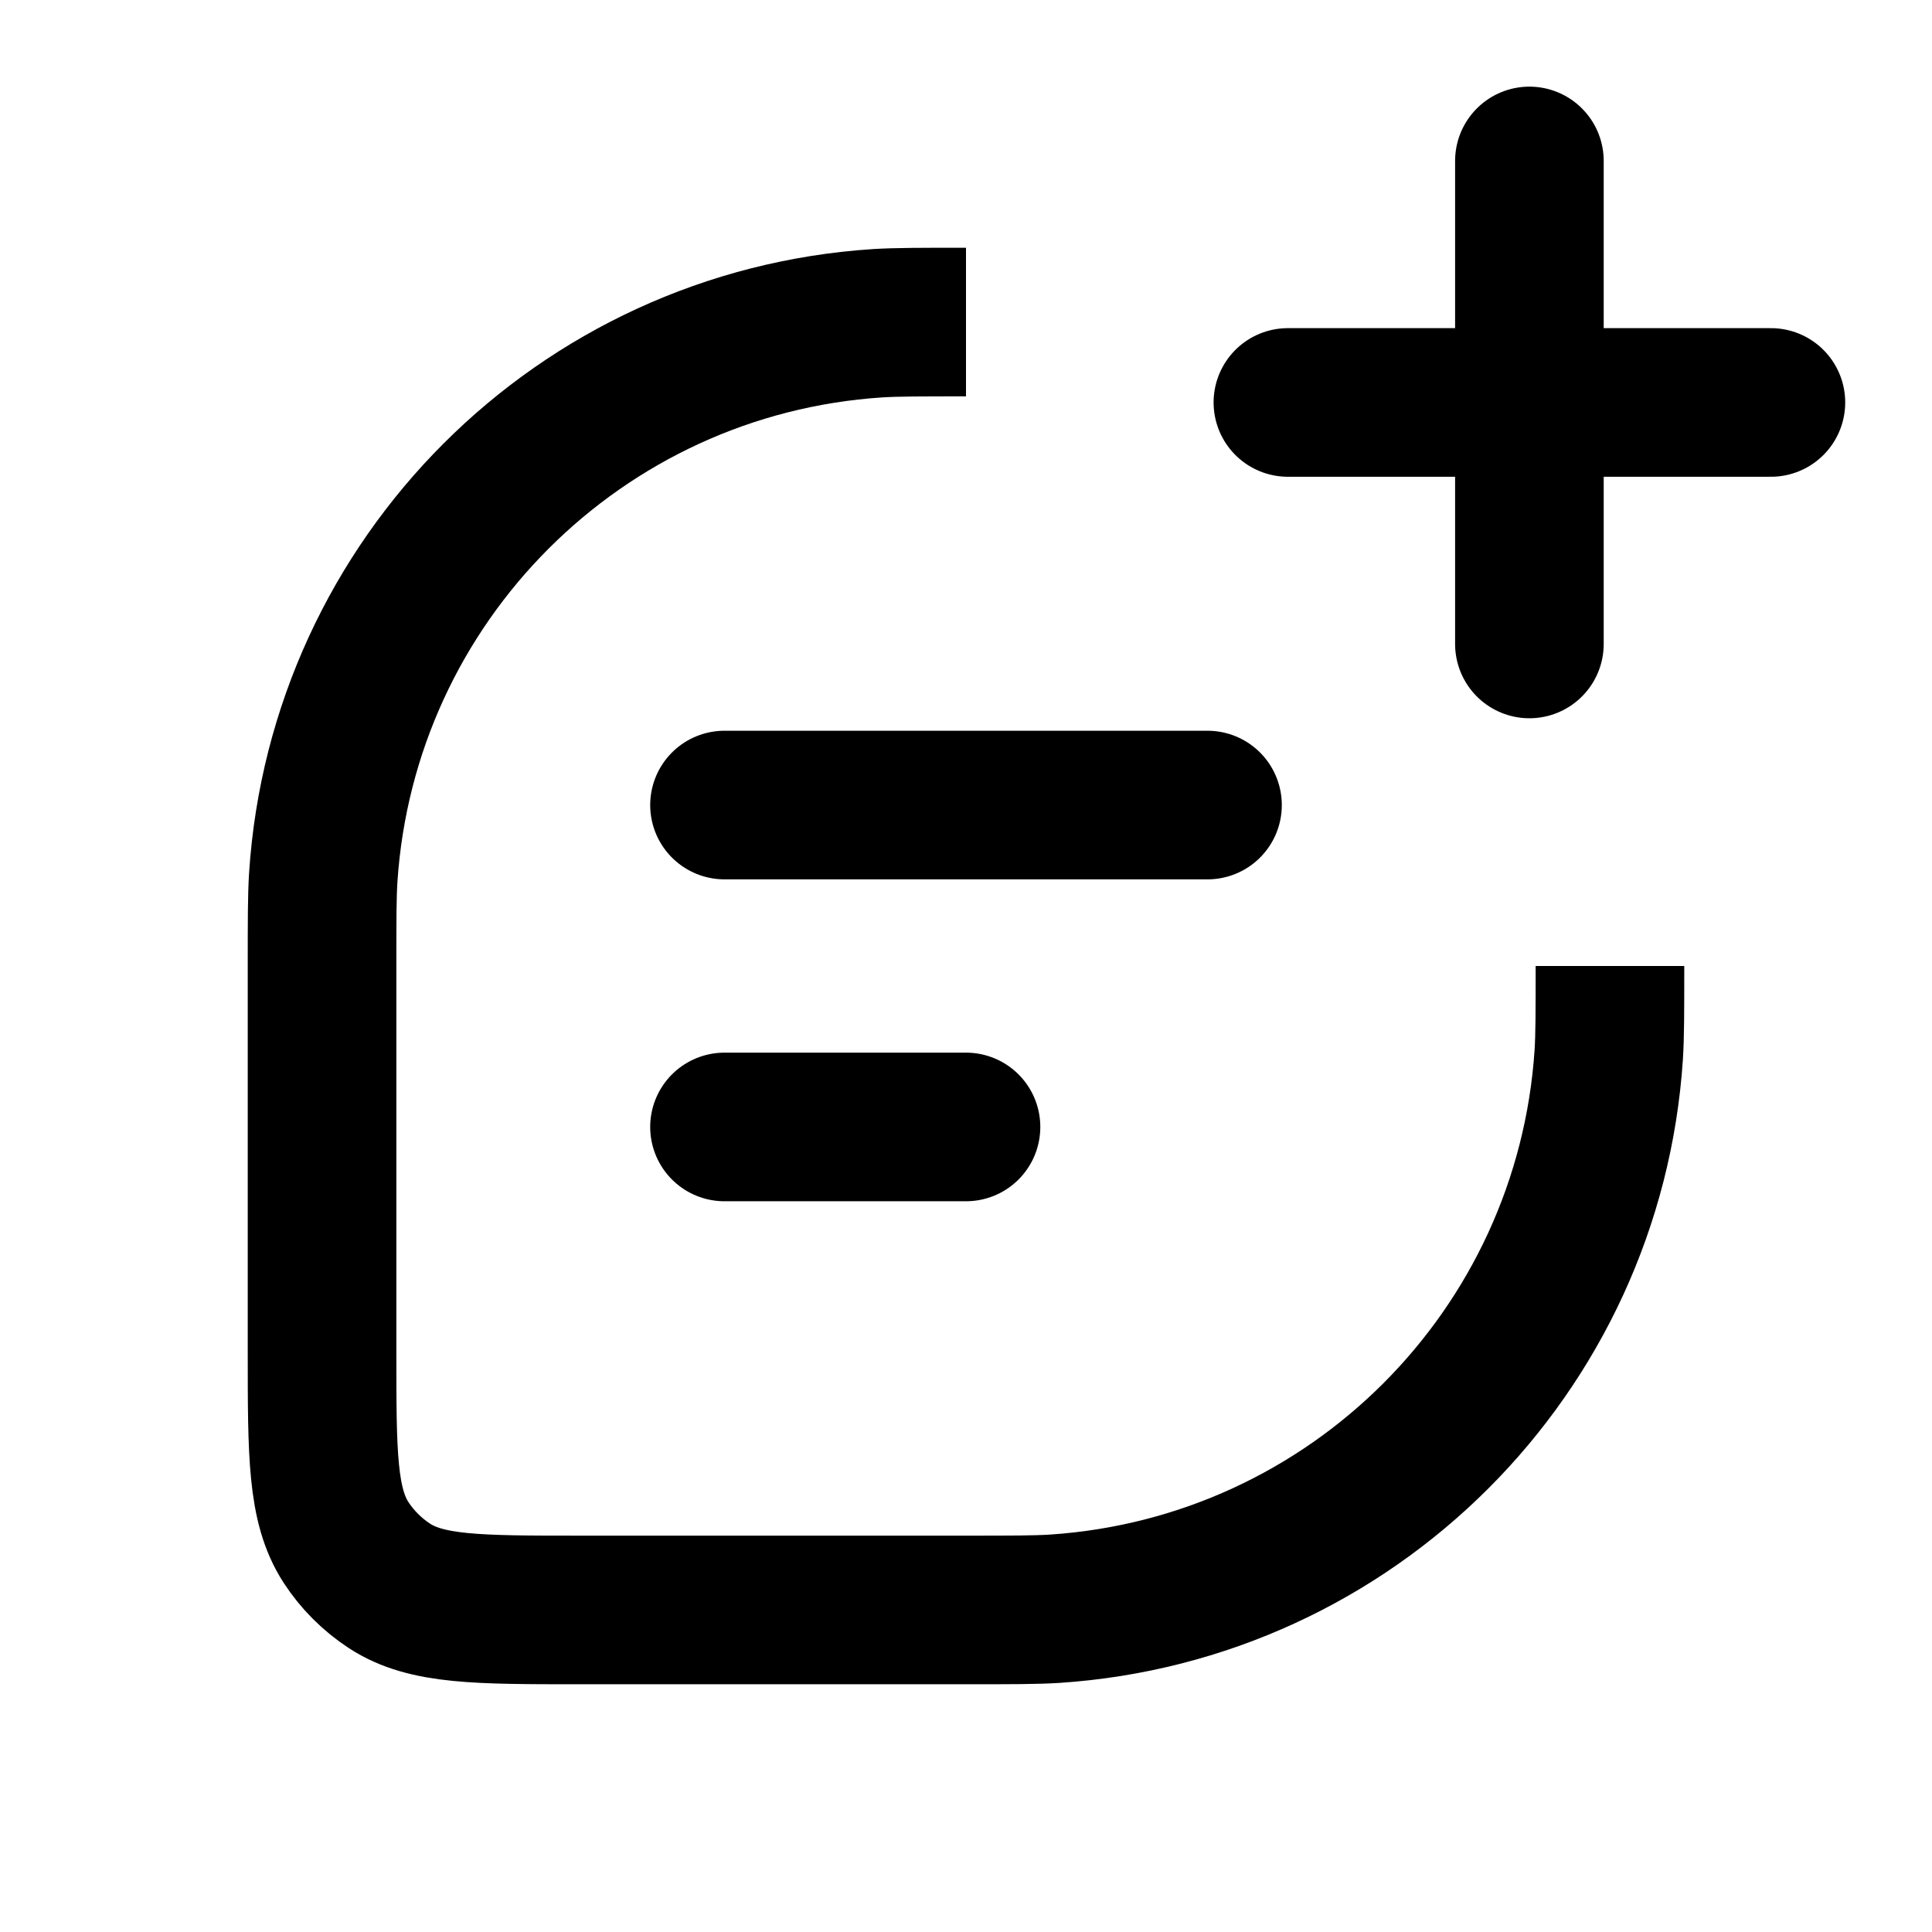 <svg width="13" height="13" viewBox="0 0 13 13" fill="none" xmlns="http://www.w3.org/2000/svg">
<path d="M6.5 2.167V2.167C6.19 2.167 6.036 2.167 5.905 2.175C3.902 2.306 2.306 3.902 2.175 5.905C2.167 6.036 2.167 6.19 2.167 6.5V9.1C2.167 9.786 2.167 10.129 2.328 10.378C2.404 10.495 2.504 10.595 2.622 10.672C2.87 10.833 3.213 10.833 3.9 10.833H6.5C6.809 10.833 6.964 10.833 7.095 10.825C9.098 10.693 10.693 9.098 10.825 7.095C10.833 6.964 10.833 6.809 10.833 6.5V6.5" stroke="black"/>
<path d="M4.875 5.417L8.125 5.417" stroke="black" stroke-linecap="round" stroke-linejoin="round"/>
<path d="M4.875 7.583H6.5" stroke="black" stroke-linecap="round" stroke-linejoin="round"/>
<path d="M10.291 4.333L10.291 1.083M8.666 2.708H11.916" stroke="black" stroke-linecap="round" stroke-linejoin="round"/>
</svg>
